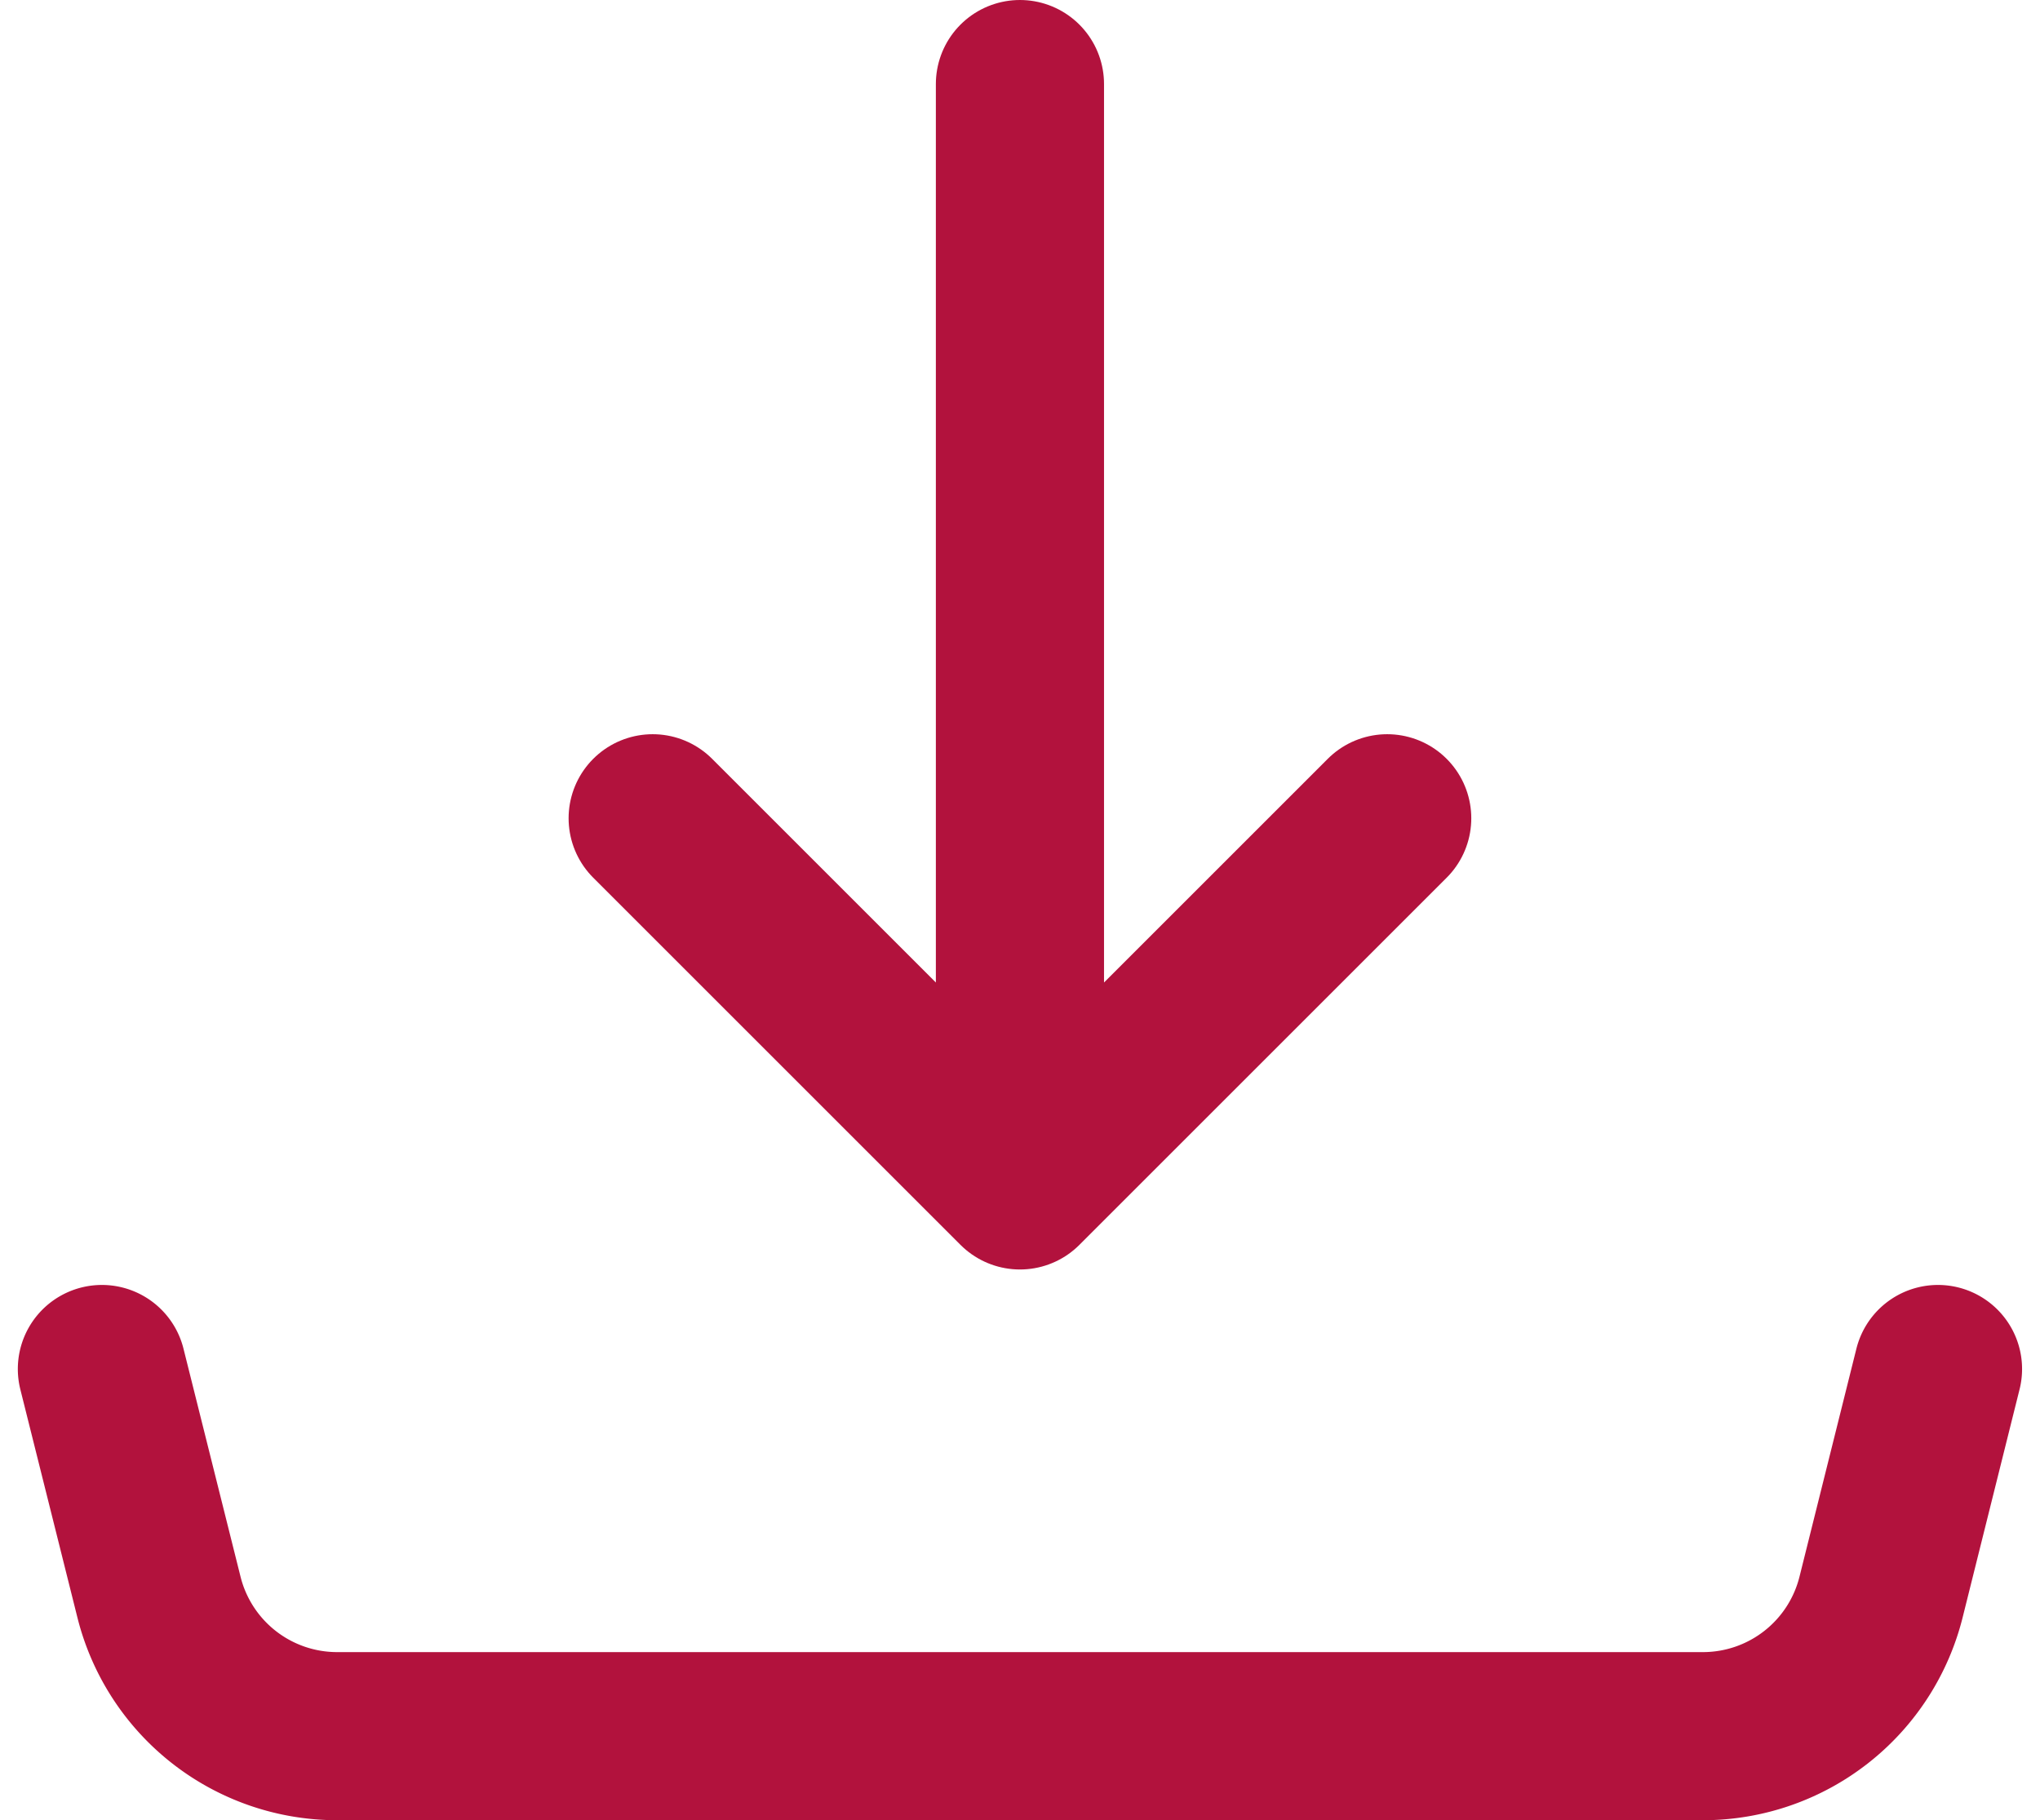 <svg xmlns="http://www.w3.org/2000/svg" width="18.197" height="16.24" viewBox="0 0 18.197 16.24">
  <g id="Gruppe_104" data-name="Gruppe 104" transform="translate(-1.091 -2.25)">
    <path id="Pfad_70" data-name="Pfad 70" d="M11.276,12.827V3m0,9.827L8,9.551m3.276,3.276,3.276-3.276" transform="translate(-1.087)" fill="none" stroke="#b2123d" stroke-linecap="round" stroke-linejoin="round" stroke-width="1.5"/>
    <path id="Pfad_71" data-name="Pfad 71" d="M2,17l.509,2.035A1.638,1.638,0,0,0,4.1,20.276H16.281a1.638,1.638,0,0,0,1.589-1.24L18.378,17" transform="translate(0 -2.535)" fill="none" stroke="#b2123d" stroke-linecap="round" stroke-linejoin="round" stroke-width="1.5"/>
  </g>
</svg>
